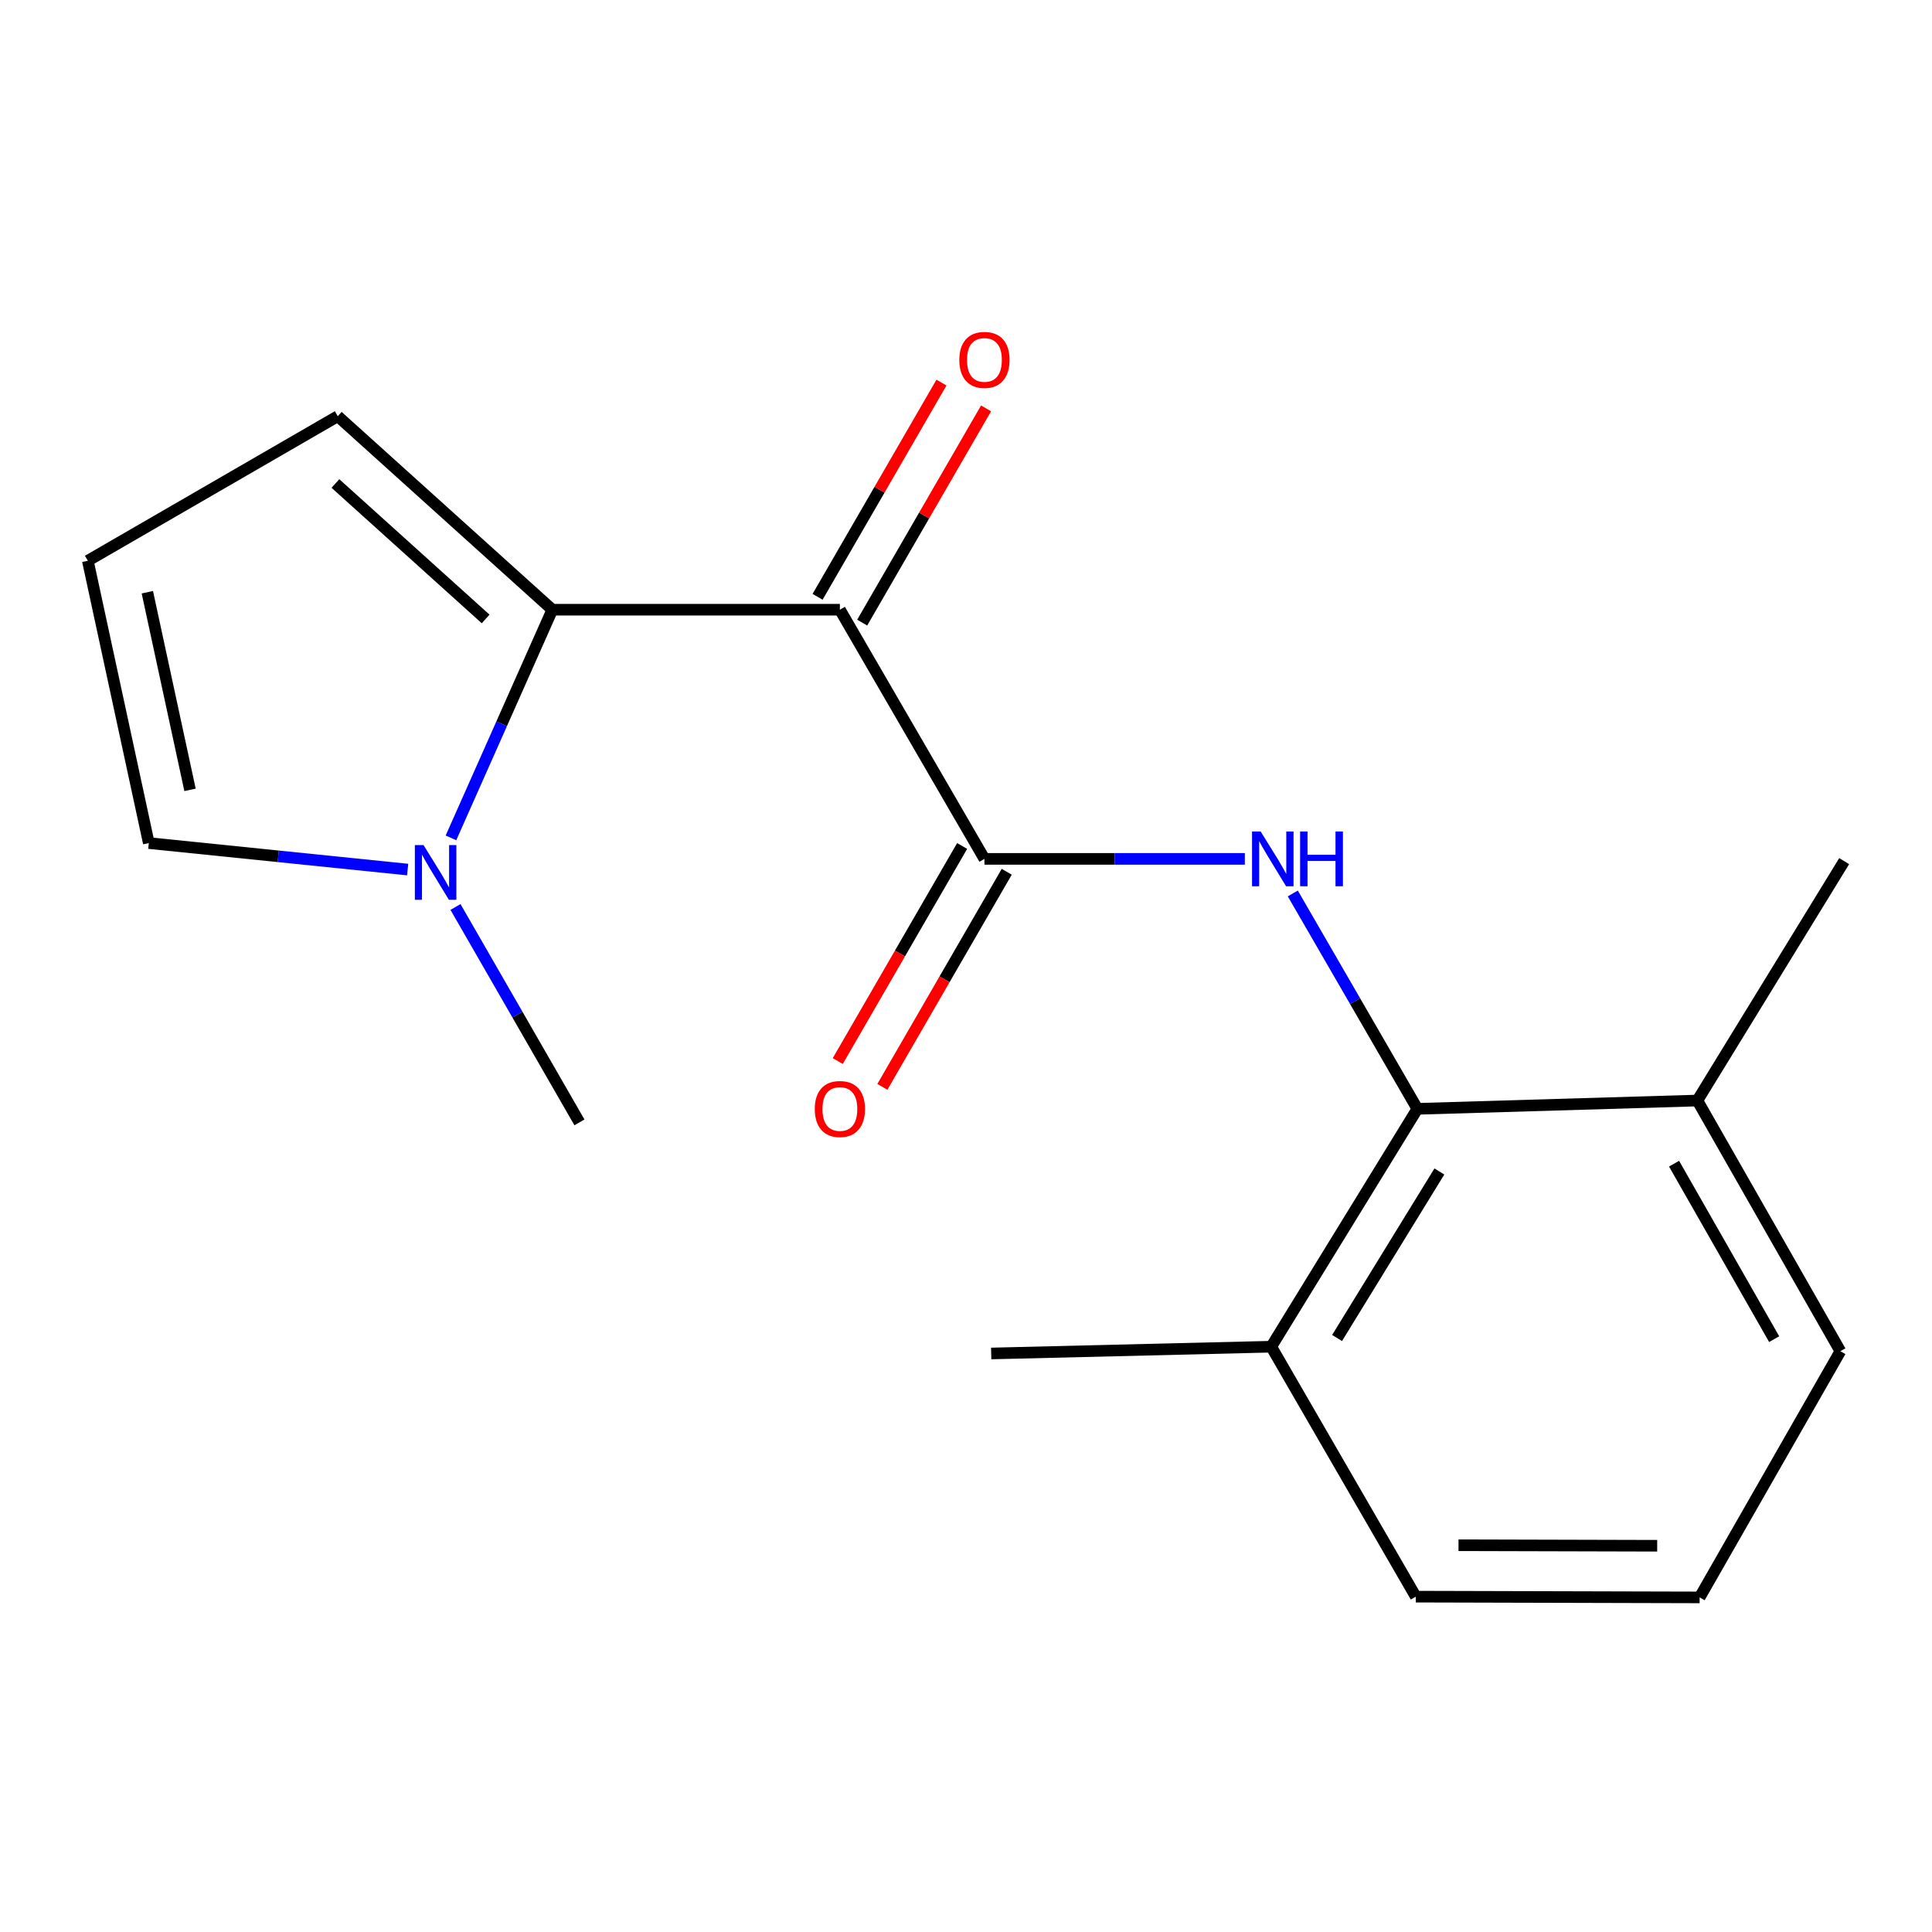 <?xml version='1.0' encoding='iso-8859-1'?>
<svg version='1.1' baseProfile='full'
              xmlns='http://www.w3.org/2000/svg'
                      xmlns:rdkit='http://www.rdkit.org/xml'
                      xmlns:xlink='http://www.w3.org/1999/xlink'
                  xml:space='preserve'
width='1000px' height='1000px' viewBox='0 0 1000 1000'>
<!-- END OF HEADER -->
<rect style='opacity:1.0;fill:#FFFFFF;stroke:none' width='1000' height='1000' x='0' y='0'> </rect>
<path class='bond-0' d='M 434.724,315.586 L 285.886,315.586' style='fill:none;fill-rule:evenodd;stroke:#000000;stroke-width:6px;stroke-linecap:butt;stroke-linejoin:miter;stroke-opacity:1' />
<path class='bond-1' d='M 434.724,315.586 L 509.543,444.553' style='fill:none;fill-rule:evenodd;stroke:#000000;stroke-width:6px;stroke-linecap:butt;stroke-linejoin:miter;stroke-opacity:1' />
<path class='bond-6' d='M 446.269,322.263 L 478.331,266.82' style='fill:none;fill-rule:evenodd;stroke:#000000;stroke-width:6px;stroke-linecap:butt;stroke-linejoin:miter;stroke-opacity:1' />
<path class='bond-6' d='M 478.331,266.82 L 510.392,211.378' style='fill:none;fill-rule:evenodd;stroke:#FF0000;stroke-width:6px;stroke-linecap:butt;stroke-linejoin:miter;stroke-opacity:1' />
<path class='bond-6' d='M 423.179,308.91 L 455.24,253.468' style='fill:none;fill-rule:evenodd;stroke:#000000;stroke-width:6px;stroke-linecap:butt;stroke-linejoin:miter;stroke-opacity:1' />
<path class='bond-6' d='M 455.24,253.468 L 487.302,198.025' style='fill:none;fill-rule:evenodd;stroke:#FF0000;stroke-width:6px;stroke-linecap:butt;stroke-linejoin:miter;stroke-opacity:1' />
<path class='bond-3' d='M 285.886,315.586 L 259.651,374.634' style='fill:none;fill-rule:evenodd;stroke:#000000;stroke-width:6px;stroke-linecap:butt;stroke-linejoin:miter;stroke-opacity:1' />
<path class='bond-3' d='M 259.651,374.634 L 233.415,433.682' style='fill:none;fill-rule:evenodd;stroke:#0000FF;stroke-width:6px;stroke-linecap:butt;stroke-linejoin:miter;stroke-opacity:1' />
<path class='bond-5' d='M 285.886,315.586 L 174.821,215.428' style='fill:none;fill-rule:evenodd;stroke:#000000;stroke-width:6px;stroke-linecap:butt;stroke-linejoin:miter;stroke-opacity:1' />
<path class='bond-5' d='M 251.363,320.371 L 173.617,250.26' style='fill:none;fill-rule:evenodd;stroke:#000000;stroke-width:6px;stroke-linecap:butt;stroke-linejoin:miter;stroke-opacity:1' />
<path class='bond-2' d='M 509.543,444.553 L 576.934,444.553' style='fill:none;fill-rule:evenodd;stroke:#000000;stroke-width:6px;stroke-linecap:butt;stroke-linejoin:miter;stroke-opacity:1' />
<path class='bond-2' d='M 576.934,444.553 L 644.325,444.553' style='fill:none;fill-rule:evenodd;stroke:#0000FF;stroke-width:6px;stroke-linecap:butt;stroke-linejoin:miter;stroke-opacity:1' />
<path class='bond-9' d='M 497.998,437.876 L 465.809,493.538' style='fill:none;fill-rule:evenodd;stroke:#000000;stroke-width:6px;stroke-linecap:butt;stroke-linejoin:miter;stroke-opacity:1' />
<path class='bond-9' d='M 465.809,493.538 L 433.621,549.201' style='fill:none;fill-rule:evenodd;stroke:#FF0000;stroke-width:6px;stroke-linecap:butt;stroke-linejoin:miter;stroke-opacity:1' />
<path class='bond-9' d='M 521.088,451.229 L 488.9,506.891' style='fill:none;fill-rule:evenodd;stroke:#000000;stroke-width:6px;stroke-linecap:butt;stroke-linejoin:miter;stroke-opacity:1' />
<path class='bond-9' d='M 488.9,506.891 L 456.711,562.554' style='fill:none;fill-rule:evenodd;stroke:#FF0000;stroke-width:6px;stroke-linecap:butt;stroke-linejoin:miter;stroke-opacity:1' />
<path class='bond-4' d='M 669.147,462.449 L 701.389,518.191' style='fill:none;fill-rule:evenodd;stroke:#0000FF;stroke-width:6px;stroke-linecap:butt;stroke-linejoin:miter;stroke-opacity:1' />
<path class='bond-4' d='M 701.389,518.191 L 733.63,573.934' style='fill:none;fill-rule:evenodd;stroke:#000000;stroke-width:6px;stroke-linecap:butt;stroke-linejoin:miter;stroke-opacity:1' />
<path class='bond-7' d='M 211,450.081 L 144.009,443.227' style='fill:none;fill-rule:evenodd;stroke:#0000FF;stroke-width:6px;stroke-linecap:butt;stroke-linejoin:miter;stroke-opacity:1' />
<path class='bond-7' d='M 144.009,443.227 L 77.018,436.373' style='fill:none;fill-rule:evenodd;stroke:#000000;stroke-width:6px;stroke-linecap:butt;stroke-linejoin:miter;stroke-opacity:1' />
<path class='bond-12' d='M 235.766,469.454 L 267.843,525.198' style='fill:none;fill-rule:evenodd;stroke:#0000FF;stroke-width:6px;stroke-linecap:butt;stroke-linejoin:miter;stroke-opacity:1' />
<path class='bond-12' d='M 267.843,525.198 L 299.919,580.943' style='fill:none;fill-rule:evenodd;stroke:#000000;stroke-width:6px;stroke-linecap:butt;stroke-linejoin:miter;stroke-opacity:1' />
<path class='bond-10' d='M 733.63,573.934 L 657.996,697.047' style='fill:none;fill-rule:evenodd;stroke:#000000;stroke-width:6px;stroke-linecap:butt;stroke-linejoin:miter;stroke-opacity:1' />
<path class='bond-10' d='M 745.012,606.363 L 692.068,692.542' style='fill:none;fill-rule:evenodd;stroke:#000000;stroke-width:6px;stroke-linecap:butt;stroke-linejoin:miter;stroke-opacity:1' />
<path class='bond-11' d='M 733.63,573.934 L 878.556,569.636' style='fill:none;fill-rule:evenodd;stroke:#000000;stroke-width:6px;stroke-linecap:butt;stroke-linejoin:miter;stroke-opacity:1' />
<path class='bond-8' d='M 174.821,215.428 L 45.455,290.247' style='fill:none;fill-rule:evenodd;stroke:#000000;stroke-width:6px;stroke-linecap:butt;stroke-linejoin:miter;stroke-opacity:1' />
<path class='bond-18' d='M 77.018,436.373 L 45.455,290.247' style='fill:none;fill-rule:evenodd;stroke:#000000;stroke-width:6px;stroke-linecap:butt;stroke-linejoin:miter;stroke-opacity:1' />
<path class='bond-18' d='M 98.356,408.822 L 76.261,306.534' style='fill:none;fill-rule:evenodd;stroke:#000000;stroke-width:6px;stroke-linecap:butt;stroke-linejoin:miter;stroke-opacity:1' />
<path class='bond-14' d='M 657.996,697.047 L 732.815,826.428' style='fill:none;fill-rule:evenodd;stroke:#000000;stroke-width:6px;stroke-linecap:butt;stroke-linejoin:miter;stroke-opacity:1' />
<path class='bond-16' d='M 657.996,697.047 L 513.04,700.559' style='fill:none;fill-rule:evenodd;stroke:#000000;stroke-width:6px;stroke-linecap:butt;stroke-linejoin:miter;stroke-opacity:1' />
<path class='bond-15' d='M 878.556,569.636 L 952.575,699.388' style='fill:none;fill-rule:evenodd;stroke:#000000;stroke-width:6px;stroke-linecap:butt;stroke-linejoin:miter;stroke-opacity:1' />
<path class='bond-15' d='M 866.49,602.316 L 918.303,693.142' style='fill:none;fill-rule:evenodd;stroke:#000000;stroke-width:6px;stroke-linecap:butt;stroke-linejoin:miter;stroke-opacity:1' />
<path class='bond-17' d='M 878.556,569.636 L 954.545,445.723' style='fill:none;fill-rule:evenodd;stroke:#000000;stroke-width:6px;stroke-linecap:butt;stroke-linejoin:miter;stroke-opacity:1' />
<path class='bond-13' d='M 879.726,826.813 L 952.575,699.388' style='fill:none;fill-rule:evenodd;stroke:#000000;stroke-width:6px;stroke-linecap:butt;stroke-linejoin:miter;stroke-opacity:1' />
<path class='bond-19' d='M 879.726,826.813 L 732.815,826.428' style='fill:none;fill-rule:evenodd;stroke:#000000;stroke-width:6px;stroke-linecap:butt;stroke-linejoin:miter;stroke-opacity:1' />
<path class='bond-19' d='M 857.76,800.082 L 754.922,799.812' style='fill:none;fill-rule:evenodd;stroke:#000000;stroke-width:6px;stroke-linecap:butt;stroke-linejoin:miter;stroke-opacity:1' />
<path  class='atom-3' d='M 652.536 430.393
L 661.816 445.393
Q 662.736 446.873, 664.216 449.553
Q 665.696 452.233, 665.776 452.393
L 665.776 430.393
L 669.536 430.393
L 669.536 458.713
L 665.656 458.713
L 655.696 442.313
Q 654.536 440.393, 653.296 438.193
Q 652.096 435.993, 651.736 435.313
L 651.736 458.713
L 648.056 458.713
L 648.056 430.393
L 652.536 430.393
' fill='#0000FF'/>
<path  class='atom-3' d='M 672.936 430.393
L 676.776 430.393
L 676.776 442.433
L 691.256 442.433
L 691.256 430.393
L 695.096 430.393
L 695.096 458.713
L 691.256 458.713
L 691.256 445.633
L 676.776 445.633
L 676.776 458.713
L 672.936 458.713
L 672.936 430.393
' fill='#0000FF'/>
<path  class='atom-4' d='M 219.211 437.402
L 228.491 452.402
Q 229.411 453.882, 230.891 456.562
Q 232.371 459.242, 232.451 459.402
L 232.451 437.402
L 236.211 437.402
L 236.211 465.722
L 232.331 465.722
L 222.371 449.322
Q 221.211 447.402, 219.971 445.202
Q 218.771 443.002, 218.411 442.322
L 218.411 465.722
L 214.731 465.722
L 214.731 437.402
L 219.211 437.402
' fill='#0000FF'/>
<path  class='atom-7' d='M 496.543 186.285
Q 496.543 179.485, 499.903 175.685
Q 503.263 171.885, 509.543 171.885
Q 515.823 171.885, 519.183 175.685
Q 522.543 179.485, 522.543 186.285
Q 522.543 193.165, 519.143 197.085
Q 515.743 200.965, 509.543 200.965
Q 503.303 200.965, 499.903 197.085
Q 496.543 193.205, 496.543 186.285
M 509.543 197.765
Q 513.863 197.765, 516.183 194.885
Q 518.543 191.965, 518.543 186.285
Q 518.543 180.725, 516.183 177.925
Q 513.863 175.085, 509.543 175.085
Q 505.223 175.085, 502.863 177.885
Q 500.543 180.685, 500.543 186.285
Q 500.543 192.005, 502.863 194.885
Q 505.223 197.765, 509.543 197.765
' fill='#FF0000'/>
<path  class='atom-10' d='M 421.724 574.014
Q 421.724 567.214, 425.084 563.414
Q 428.444 559.614, 434.724 559.614
Q 441.004 559.614, 444.364 563.414
Q 447.724 567.214, 447.724 574.014
Q 447.724 580.894, 444.324 584.814
Q 440.924 588.694, 434.724 588.694
Q 428.484 588.694, 425.084 584.814
Q 421.724 580.934, 421.724 574.014
M 434.724 585.494
Q 439.044 585.494, 441.364 582.614
Q 443.724 579.694, 443.724 574.014
Q 443.724 568.454, 441.364 565.654
Q 439.044 562.814, 434.724 562.814
Q 430.404 562.814, 428.044 565.614
Q 425.724 568.414, 425.724 574.014
Q 425.724 579.734, 428.044 582.614
Q 430.404 585.494, 434.724 585.494
' fill='#FF0000'/>
</svg>
